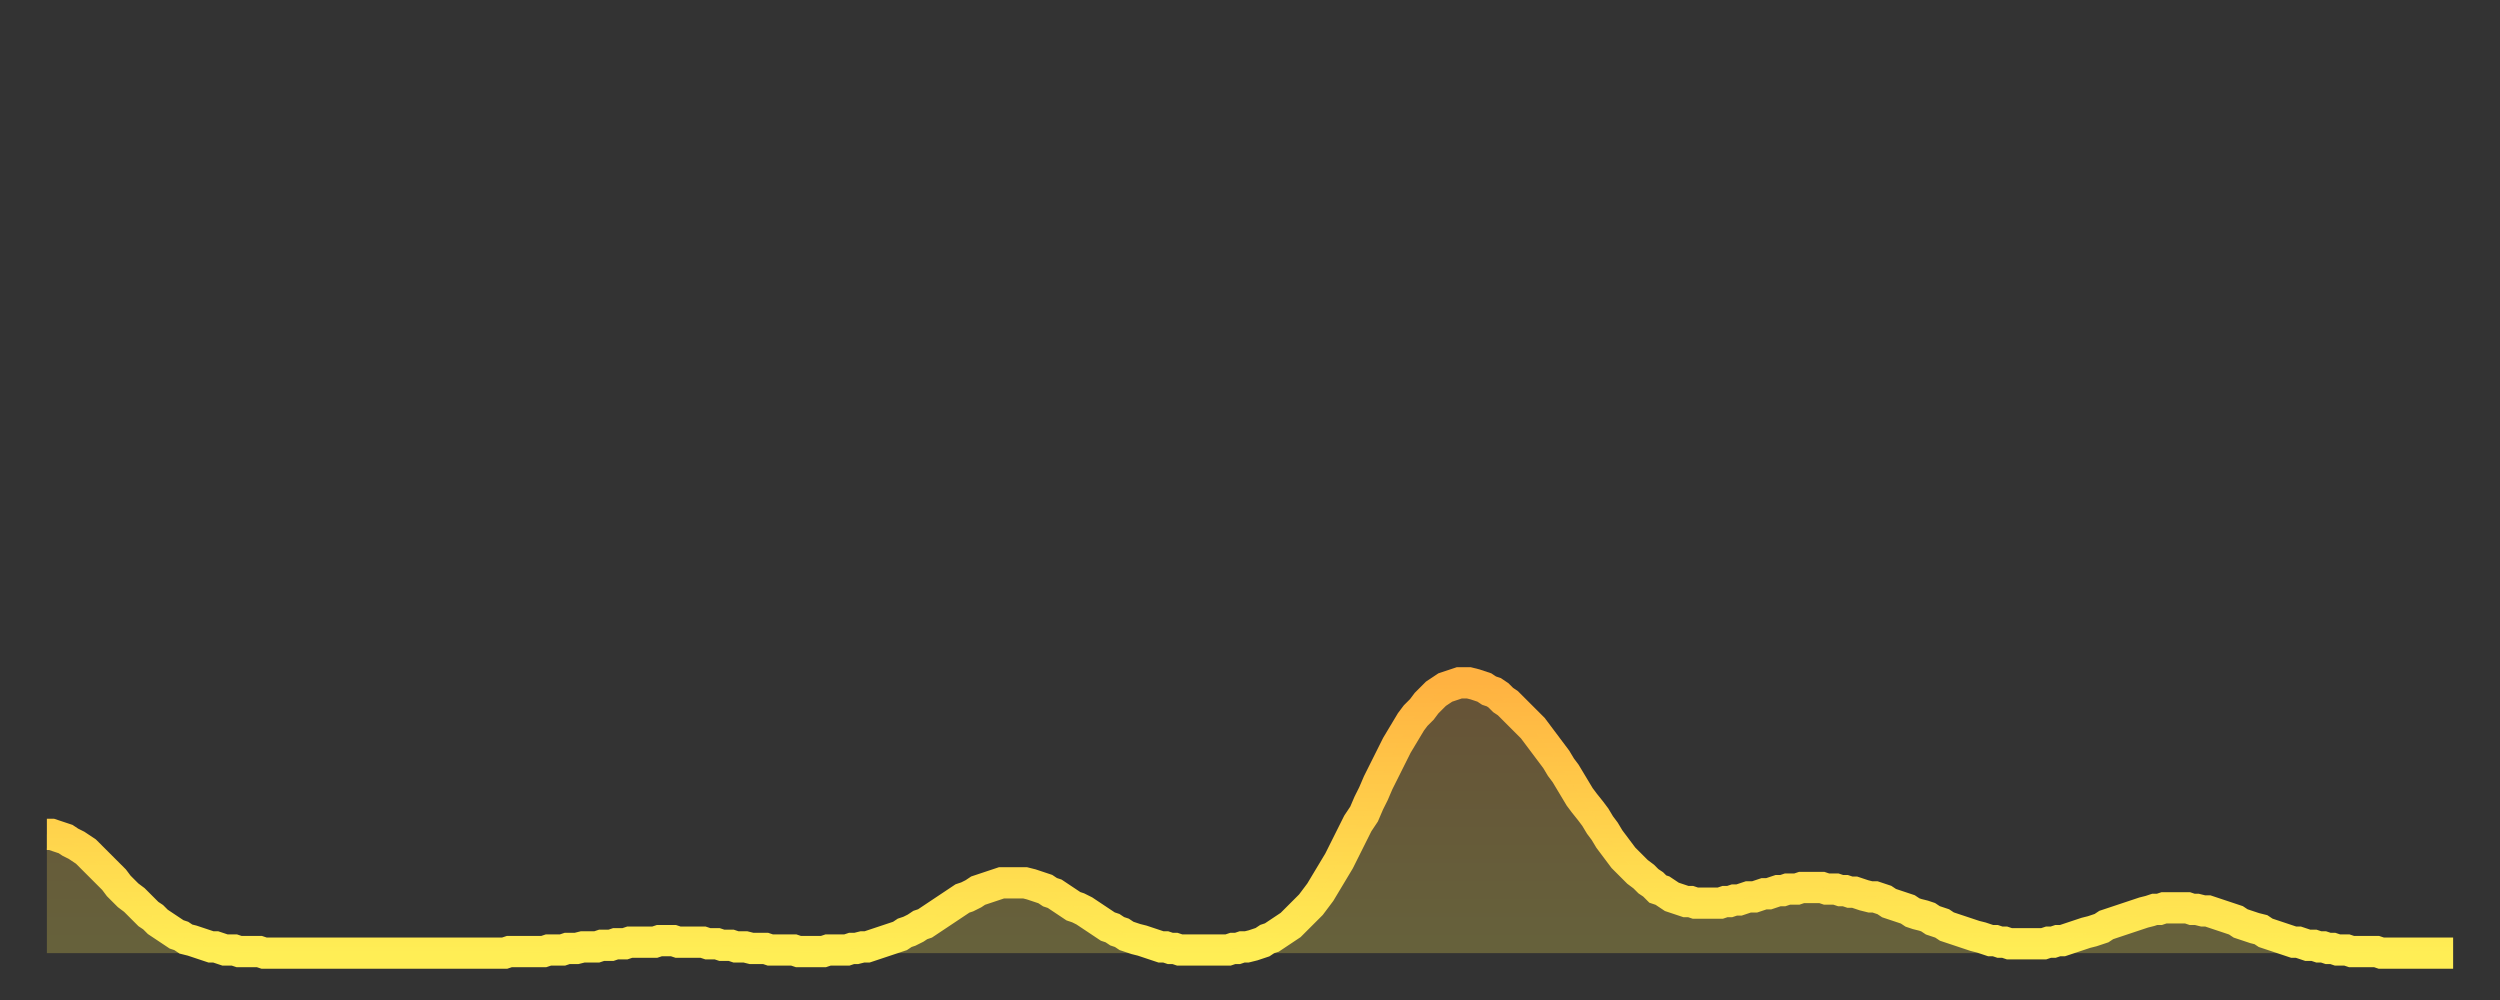 <?xml version="1.0" encoding="utf-8" ?>
<svg baseProfile="full" height="64" version="1.1" width="160" xmlns="http://www.w3.org/2000/svg" xmlns:ev="http://www.w3.org/2001/xml-events" xmlns:xlink="http://www.w3.org/1999/xlink"><rect width="100%" height="100%" fill="#333333" stroke="none"/><defs><linearGradient id="id288898" x1="0" x2="0" y1="0" y2="1"><stop offset="0%" stop-color="#ffb241" /><stop offset="50%" stop-color="#ffd04b" /><stop offset="100%" stop-color="#ffee55" /></linearGradient></defs><g transform="translate(3,3)"><g><path d="M 0.0 50.4 L 0.3 50.4 0.6 50.5 0.9 50.6 1.2 50.7 1.5 50.9 1.9 51.1 2.2 51.3 2.5 51.5 2.8 51.8 3.1 52.1 3.4 52.4 3.7 52.7 4.0 53.0 4.3 53.3 4.6 53.7 4.9 54.0 5.2 54.3 5.6 54.6 5.9 54.9 6.2 55.2 6.5 55.5 6.8 55.7 7.1 56.0 7.4 56.2 7.7 56.4 8.0 56.6 8.3 56.8 8.6 56.9 8.9 57.1 9.3 57.2 9.6 57.3 9.9 57.4 10.2 57.5 10.5 57.6 10.8 57.6 11.1 57.7 11.4 57.8 11.7 57.8 12.0 57.8 12.3 57.9 12.7 57.9 13.0 57.9 13.3 57.9 13.6 57.9 13.9 58.0 14.2 58.0 14.5 58.0 14.8 58.0 15.1 58.0 15.4 58.0 15.7 58.0 16.0 58.0 16.4 58.0 16.7 58.0 17.0 58.0 17.3 58.0 17.6 58.0 17.9 58.0 18.2 58.0 18.5 58.0 18.8 58.0 19.1 58.0 19.4 58.0 19.8 58.0 20.1 58.0 20.4 58.0 20.7 58.0 21.0 58.0 21.3 58.0 21.6 58.0 21.9 58.0 22.2 58.0 22.5 58.0 22.8 58.0 23.1 58.0 23.5 58.0 23.8 58.0 24.1 58.0 24.4 58.0 24.7 58.0 25.0 58.0 25.3 58.0 25.6 58.0 25.9 58.0 26.2 58.0 26.5 58.0 26.8 58.0 27.2 58.0 27.5 58.0 27.8 58.0 28.1 58.0 28.4 58.0 28.7 58.0 29.0 58.0 29.3 58.0 29.6 57.9 29.9 57.9 30.2 57.9 30.6 57.9 30.9 57.9 31.2 57.9 31.5 57.9 31.8 57.9 32.1 57.8 32.4 57.8 32.7 57.8 33.0 57.8 33.3 57.7 33.6 57.7 33.9 57.7 34.3 57.6 34.6 57.6 34.9 57.6 35.2 57.6 35.5 57.5 35.8 57.5 36.1 57.5 36.4 57.4 36.7 57.4 37.0 57.4 37.3 57.3 37.7 57.3 38.0 57.3 38.3 57.3 38.6 57.3 38.9 57.3 39.2 57.2 39.5 57.2 39.8 57.2 40.1 57.2 40.4 57.3 40.7 57.3 41.0 57.3 41.4 57.3 41.7 57.3 42.0 57.3 42.3 57.4 42.6 57.4 42.9 57.4 43.2 57.5 43.5 57.5 43.8 57.5 44.1 57.6 44.4 57.6 44.7 57.6 45.1 57.7 45.4 57.7 45.7 57.7 46.0 57.7 46.3 57.8 46.6 57.8 46.9 57.8 47.2 57.8 47.5 57.8 47.8 57.8 48.1 57.9 48.5 57.9 48.8 57.9 49.1 57.9 49.4 57.9 49.7 57.9 50.0 57.8 50.3 57.8 50.6 57.8 50.9 57.8 51.2 57.8 51.5 57.7 51.8 57.7 52.2 57.6 52.5 57.6 52.8 57.5 53.1 57.4 53.4 57.3 53.7 57.2 54.0 57.1 54.3 57.0 54.6 56.9 54.9 56.7 55.2 56.6 55.6 56.4 55.9 56.2 56.2 56.1 56.5 55.9 56.8 55.7 57.1 55.5 57.4 55.3 57.7 55.1 58.0 54.9 58.3 54.7 58.6 54.5 58.9 54.4 59.3 54.2 59.6 54.0 59.9 53.9 60.2 53.8 60.5 53.7 60.8 53.6 61.1 53.5 61.4 53.5 61.7 53.5 62.0 53.5 62.3 53.5 62.6 53.5 63.0 53.6 63.3 53.7 63.6 53.8 63.9 53.9 64.2 54.1 64.5 54.2 64.8 54.4 65.1 54.6 65.4 54.8 65.7 55.0 66.0 55.1 66.4 55.3 66.7 55.5 67.0 55.7 67.3 55.9 67.6 56.1 67.9 56.3 68.2 56.4 68.5 56.6 68.8 56.7 69.1 56.9 69.4 57.0 69.7 57.1 70.1 57.2 70.4 57.3 70.7 57.4 71.0 57.5 71.3 57.6 71.6 57.6 71.9 57.7 72.2 57.7 72.5 57.8 72.8 57.8 73.1 57.8 73.5 57.8 73.8 57.8 74.1 57.8 74.4 57.8 74.7 57.8 75.0 57.8 75.3 57.8 75.6 57.8 75.9 57.7 76.2 57.7 76.5 57.6 76.8 57.6 77.2 57.5 77.5 57.4 77.8 57.3 78.1 57.1 78.4 57.0 78.7 56.8 79.0 56.6 79.3 56.4 79.6 56.2 79.9 55.9 80.2 55.6 80.5 55.3 80.9 54.9 81.2 54.5 81.5 54.1 81.8 53.6 82.1 53.1 82.4 52.6 82.7 52.1 83.0 51.5 83.3 50.9 83.6 50.3 83.9 49.7 84.3 49.1 84.6 48.4 84.9 47.8 85.2 47.1 85.5 46.5 85.8 45.9 86.1 45.3 86.4 44.7 86.7 44.2 87.0 43.7 87.3 43.2 87.6 42.8 88.0 42.4 88.3 42.0 88.6 41.7 88.9 41.4 89.2 41.2 89.5 41.0 89.8 40.9 90.1 40.8 90.4 40.7 90.7 40.7 91.0 40.7 91.4 40.8 91.7 40.9 92.0 41.0 92.3 41.2 92.6 41.3 92.9 41.5 93.2 41.8 93.5 42.0 93.8 42.3 94.1 42.6 94.4 42.9 94.7 43.2 95.1 43.6 95.4 44.0 95.7 44.4 96.0 44.8 96.3 45.2 96.6 45.6 96.9 46.1 97.2 46.5 97.5 47.0 97.8 47.5 98.1 48.0 98.4 48.4 98.8 48.9 99.1 49.3 99.4 49.8 99.7 50.2 100.0 50.7 100.3 51.1 100.6 51.5 100.9 51.9 101.2 52.2 101.5 52.5 101.8 52.8 102.2 53.1 102.5 53.4 102.8 53.6 103.1 53.9 103.4 54.0 103.7 54.2 104.0 54.4 104.3 54.5 104.6 54.6 104.9 54.7 105.2 54.7 105.5 54.8 105.9 54.8 106.2 54.8 106.5 54.8 106.8 54.8 107.1 54.8 107.4 54.7 107.7 54.7 108.0 54.6 108.3 54.6 108.6 54.5 108.9 54.4 109.3 54.4 109.6 54.3 109.9 54.2 110.2 54.2 110.5 54.1 110.8 54.0 111.1 54.0 111.4 53.9 111.7 53.9 112.0 53.9 112.3 53.8 112.6 53.8 113.0 53.8 113.3 53.8 113.6 53.8 113.9 53.9 114.2 53.9 114.5 53.9 114.8 54.0 115.1 54.0 115.4 54.1 115.7 54.1 116.0 54.2 116.3 54.3 116.7 54.4 117.0 54.4 117.3 54.5 117.6 54.6 117.9 54.8 118.2 54.9 118.5 55.0 118.8 55.1 119.1 55.2 119.4 55.4 119.7 55.5 120.1 55.6 120.4 55.7 120.7 55.9 121.0 56.0 121.3 56.1 121.6 56.3 121.9 56.4 122.2 56.5 122.5 56.6 122.8 56.7 123.1 56.8 123.4 56.9 123.8 57.0 124.1 57.1 124.4 57.2 124.7 57.2 125.0 57.3 125.3 57.3 125.6 57.4 125.9 57.4 126.2 57.4 126.5 57.4 126.8 57.4 127.2 57.4 127.5 57.4 127.8 57.4 128.1 57.3 128.4 57.3 128.7 57.2 129.0 57.2 129.3 57.1 129.6 57.0 129.9 56.9 130.2 56.8 130.5 56.7 130.9 56.6 131.2 56.5 131.5 56.4 131.8 56.2 132.1 56.1 132.4 56.0 132.7 55.9 133.0 55.8 133.3 55.7 133.6 55.6 133.9 55.5 134.2 55.4 134.6 55.3 134.9 55.2 135.2 55.2 135.5 55.1 135.8 55.1 136.1 55.1 136.4 55.1 136.7 55.1 137.0 55.1 137.3 55.2 137.6 55.2 138.0 55.3 138.3 55.3 138.6 55.4 138.9 55.5 139.2 55.6 139.5 55.7 139.8 55.8 140.1 55.9 140.4 56.1 140.7 56.2 141.0 56.3 141.3 56.4 141.7 56.5 142.0 56.7 142.3 56.8 142.6 56.9 142.9 57.0 143.2 57.1 143.5 57.2 143.8 57.3 144.1 57.3 144.4 57.4 144.7 57.5 145.1 57.5 145.4 57.6 145.7 57.6 146.0 57.7 146.3 57.7 146.6 57.8 146.9 57.8 147.2 57.8 147.5 57.9 147.8 57.9 148.1 57.9 148.4 57.9 148.8 57.9 149.1 57.9 149.4 58.0 149.7 58.0 150.0 58.0 150.3 58.0 150.6 58.0 150.9 58.0 151.2 58.0 151.5 58.0 151.8 58.0 152.1 58.0 152.5 58.0 152.8 58.0 153.1 58.0 153.4 58.0 153.7 58.0 154.0 58.0" fill="none" id="graph-curve" opacity="1" stroke="url(#id288898)" stroke-width="2" /><path d="M 0 58 L 0.0 50.4 0.3 50.4 0.6 50.5 0.9 50.6 1.2 50.7 1.5 50.9 1.9 51.1 2.2 51.3 2.5 51.5 2.8 51.8 3.1 52.1 3.4 52.4 3.7 52.7 4.0 53.0 4.3 53.3 4.6 53.7 4.9 54.0 5.2 54.3 5.6 54.6 5.9 54.9 6.2 55.2 6.5 55.5 6.8 55.7 7.1 56.0 7.4 56.2 7.7 56.4 8.0 56.6 8.3 56.8 8.6 56.9 8.9 57.1 9.3 57.2 9.6 57.3 9.9 57.4 10.2 57.5 10.5 57.6 10.8 57.6 11.1 57.7 11.4 57.8 11.7 57.8 12.0 57.8 12.3 57.9 12.7 57.9 13.0 57.9 13.3 57.9 13.6 57.9 13.9 58.0 14.2 58.0 14.5 58.0 14.8 58.0 15.1 58.0 15.4 58.0 15.7 58.0 16.0 58.0 16.4 58.0 16.7 58.0 17.0 58.0 17.3 58.0 17.6 58.0 17.9 58.0 18.2 58.0 18.5 58.0 18.8 58.0 19.1 58.0 19.4 58.0 19.8 58.0 20.1 58.0 20.4 58.0 20.7 58.0 21.0 58.0 21.3 58.0 21.6 58.0 21.9 58.0 22.2 58.0 22.5 58.0 22.8 58.0 23.1 58.0 23.5 58.0 23.8 58.0 24.1 58.0 24.4 58.0 24.7 58.0 25.0 58.0 25.3 58.0 25.6 58.0 25.9 58.0 26.2 58.0 26.5 58.0 26.8 58.0 27.2 58.0 27.5 58.0 27.8 58.0 28.1 58.0 28.4 58.0 28.7 58.0 29.0 58.0 29.3 58.0 29.6 57.9 29.9 57.9 30.2 57.9 30.6 57.9 30.9 57.9 31.2 57.9 31.5 57.9 31.8 57.9 32.1 57.8 32.4 57.8 32.7 57.8 33.0 57.8 33.3 57.7 33.6 57.7 33.9 57.7 34.3 57.6 34.6 57.6 34.9 57.6 35.2 57.6 35.5 57.5 35.8 57.5 36.1 57.5 36.4 57.4 36.7 57.4 37.0 57.4 37.3 57.3 37.7 57.3 38.0 57.3 38.3 57.3 38.6 57.3 38.9 57.3 39.2 57.2 39.5 57.2 39.8 57.2 40.1 57.2 40.4 57.3 40.7 57.3 41.0 57.3 41.4 57.3 41.7 57.3 42.0 57.3 42.3 57.4 42.6 57.4 42.9 57.4 43.2 57.5 43.5 57.5 43.8 57.5 44.1 57.6 44.4 57.6 44.7 57.6 45.1 57.7 45.4 57.7 45.7 57.7 46.0 57.7 46.3 57.8 46.6 57.8 46.9 57.8 47.2 57.8 47.5 57.8 47.8 57.8 48.1 57.9 48.5 57.9 48.8 57.9 49.1 57.9 49.4 57.9 49.7 57.9 50.0 57.8 50.3 57.8 50.6 57.8 50.9 57.8 51.2 57.8 51.5 57.7 51.8 57.7 52.2 57.6 52.5 57.6 52.8 57.5 53.1 57.4 53.4 57.3 53.7 57.2 54.0 57.1 54.3 57.0 54.6 56.9 54.9 56.7 55.2 56.6 55.6 56.4 55.9 56.2 56.2 56.1 56.5 55.9 56.8 55.7 57.1 55.5 57.4 55.3 57.7 55.1 58.0 54.9 58.3 54.7 58.6 54.5 58.9 54.4 59.3 54.2 59.6 54.0 59.9 53.9 60.2 53.8 60.5 53.7 60.8 53.6 61.1 53.5 61.4 53.5 61.7 53.5 62.0 53.5 62.3 53.5 62.6 53.5 63.0 53.6 63.3 53.7 63.6 53.8 63.9 53.9 64.2 54.1 64.5 54.2 64.8 54.4 65.1 54.6 65.4 54.8 65.7 55.0 66.0 55.1 66.4 55.3 66.7 55.5 67.0 55.7 67.3 55.9 67.6 56.1 67.9 56.3 68.2 56.4 68.5 56.6 68.8 56.7 69.1 56.9 69.4 57.0 69.7 57.1 70.1 57.2 70.4 57.3 70.7 57.4 71.0 57.5 71.3 57.6 71.6 57.6 71.9 57.7 72.2 57.7 72.5 57.8 72.8 57.8 73.1 57.8 73.5 57.8 73.8 57.8 74.1 57.8 74.4 57.8 74.7 57.8 75.0 57.8 75.3 57.8 75.6 57.8 75.9 57.7 76.2 57.7 76.5 57.6 76.8 57.6 77.2 57.5 77.5 57.4 77.8 57.3 78.1 57.1 78.4 57.0 78.7 56.8 79.0 56.6 79.3 56.4 79.6 56.2 79.9 55.9 80.2 55.6 80.5 55.3 80.9 54.9 81.2 54.5 81.5 54.1 81.8 53.6 82.1 53.1 82.4 52.6 82.7 52.1 83.0 51.5 83.3 50.9 83.6 50.3 83.9 49.7 84.3 49.1 84.6 48.4 84.9 47.8 85.2 47.1 85.5 46.5 85.8 45.9 86.1 45.3 86.4 44.7 86.7 44.2 87.0 43.7 87.3 43.2 87.6 42.8 88.0 42.4 88.3 42.0 88.6 41.7 88.9 41.4 89.2 41.2 89.5 41.0 89.8 40.9 90.1 40.8 90.4 40.7 90.7 40.7 91.0 40.7 91.4 40.8 91.7 40.9 92.0 41.0 92.3 41.2 92.6 41.3 92.9 41.5 93.2 41.8 93.5 42.0 93.8 42.3 94.1 42.6 94.4 42.9 94.7 43.2 95.1 43.6 95.4 44.0 95.7 44.4 96.0 44.8 96.3 45.2 96.6 45.6 96.9 46.1 97.2 46.5 97.5 47.0 97.8 47.5 98.1 48.0 98.4 48.4 98.8 48.9 99.1 49.3 99.4 49.8 99.7 50.2 100.0 50.7 100.3 51.1 100.6 51.5 100.9 51.9 101.2 52.2 101.5 52.5 101.8 52.8 102.2 53.1 102.5 53.4 102.8 53.6 103.1 53.9 103.4 54.0 103.7 54.2 104.0 54.4 104.3 54.5 104.6 54.6 104.9 54.7 105.2 54.7 105.5 54.8 105.9 54.8 106.2 54.8 106.5 54.8 106.8 54.8 107.1 54.8 107.4 54.7 107.7 54.7 108.0 54.6 108.3 54.6 108.6 54.5 108.9 54.4 109.3 54.4 109.6 54.3 109.9 54.2 110.2 54.2 110.5 54.1 110.8 54.0 111.1 54.0 111.4 53.9 111.7 53.9 112.0 53.9 112.3 53.8 112.6 53.8 113.0 53.8 113.3 53.8 113.6 53.8 113.9 53.9 114.2 53.9 114.5 53.9 114.8 54.0 115.1 54.0 115.4 54.1 115.7 54.1 116.0 54.2 116.3 54.3 116.7 54.4 117.0 54.4 117.3 54.5 117.6 54.6 117.9 54.8 118.2 54.9 118.5 55.0 118.8 55.1 119.1 55.2 119.4 55.4 119.7 55.5 120.1 55.6 120.4 55.7 120.7 55.9 121.0 56.0 121.3 56.1 121.6 56.3 121.9 56.4 122.2 56.5 122.5 56.6 122.8 56.7 123.1 56.8 123.4 56.9 123.8 57.0 124.1 57.1 124.4 57.2 124.7 57.2 125.0 57.3 125.3 57.3 125.6 57.4 125.9 57.4 126.2 57.4 126.5 57.4 126.8 57.4 127.2 57.4 127.5 57.4 127.8 57.4 128.1 57.3 128.4 57.3 128.7 57.2 129.0 57.2 129.3 57.1 129.6 57.0 129.9 56.9 130.2 56.8 130.5 56.7 130.9 56.6 131.2 56.5 131.5 56.4 131.8 56.2 132.1 56.1 132.4 56.0 132.7 55.9 133.0 55.8 133.3 55.7 133.6 55.6 133.9 55.5 134.2 55.4 134.6 55.3 134.9 55.2 135.2 55.2 135.5 55.1 135.8 55.1 136.1 55.1 136.4 55.1 136.7 55.1 137.0 55.1 137.3 55.2 137.6 55.2 138.0 55.3 138.3 55.3 138.6 55.4 138.9 55.5 139.2 55.6 139.5 55.7 139.8 55.8 140.1 55.9 140.4 56.1 140.7 56.2 141.0 56.3 141.3 56.4 141.7 56.5 142.0 56.7 142.3 56.8 142.6 56.9 142.9 57.0 143.2 57.1 143.5 57.2 143.8 57.3 144.1 57.3 144.4 57.4 144.7 57.5 145.1 57.5 145.4 57.6 145.7 57.6 146.0 57.7 146.3 57.7 146.6 57.8 146.9 57.8 147.2 57.8 147.5 57.9 147.8 57.9 148.1 57.9 148.4 57.9 148.8 57.9 149.1 57.9 149.4 58.0 149.7 58.0 150.0 58.0 150.3 58.0 150.6 58.0 150.9 58.0 151.2 58.0 151.5 58.0 151.8 58.0 152.1 58.0 152.5 58.0 152.8 58.0 153.1 58.0 153.4 58.0 153.7 58.0 154.0 58.0 154 58" fill="url(#id288898)" fill-opacity=".25" id="graph-shadow" /></g></g></svg>